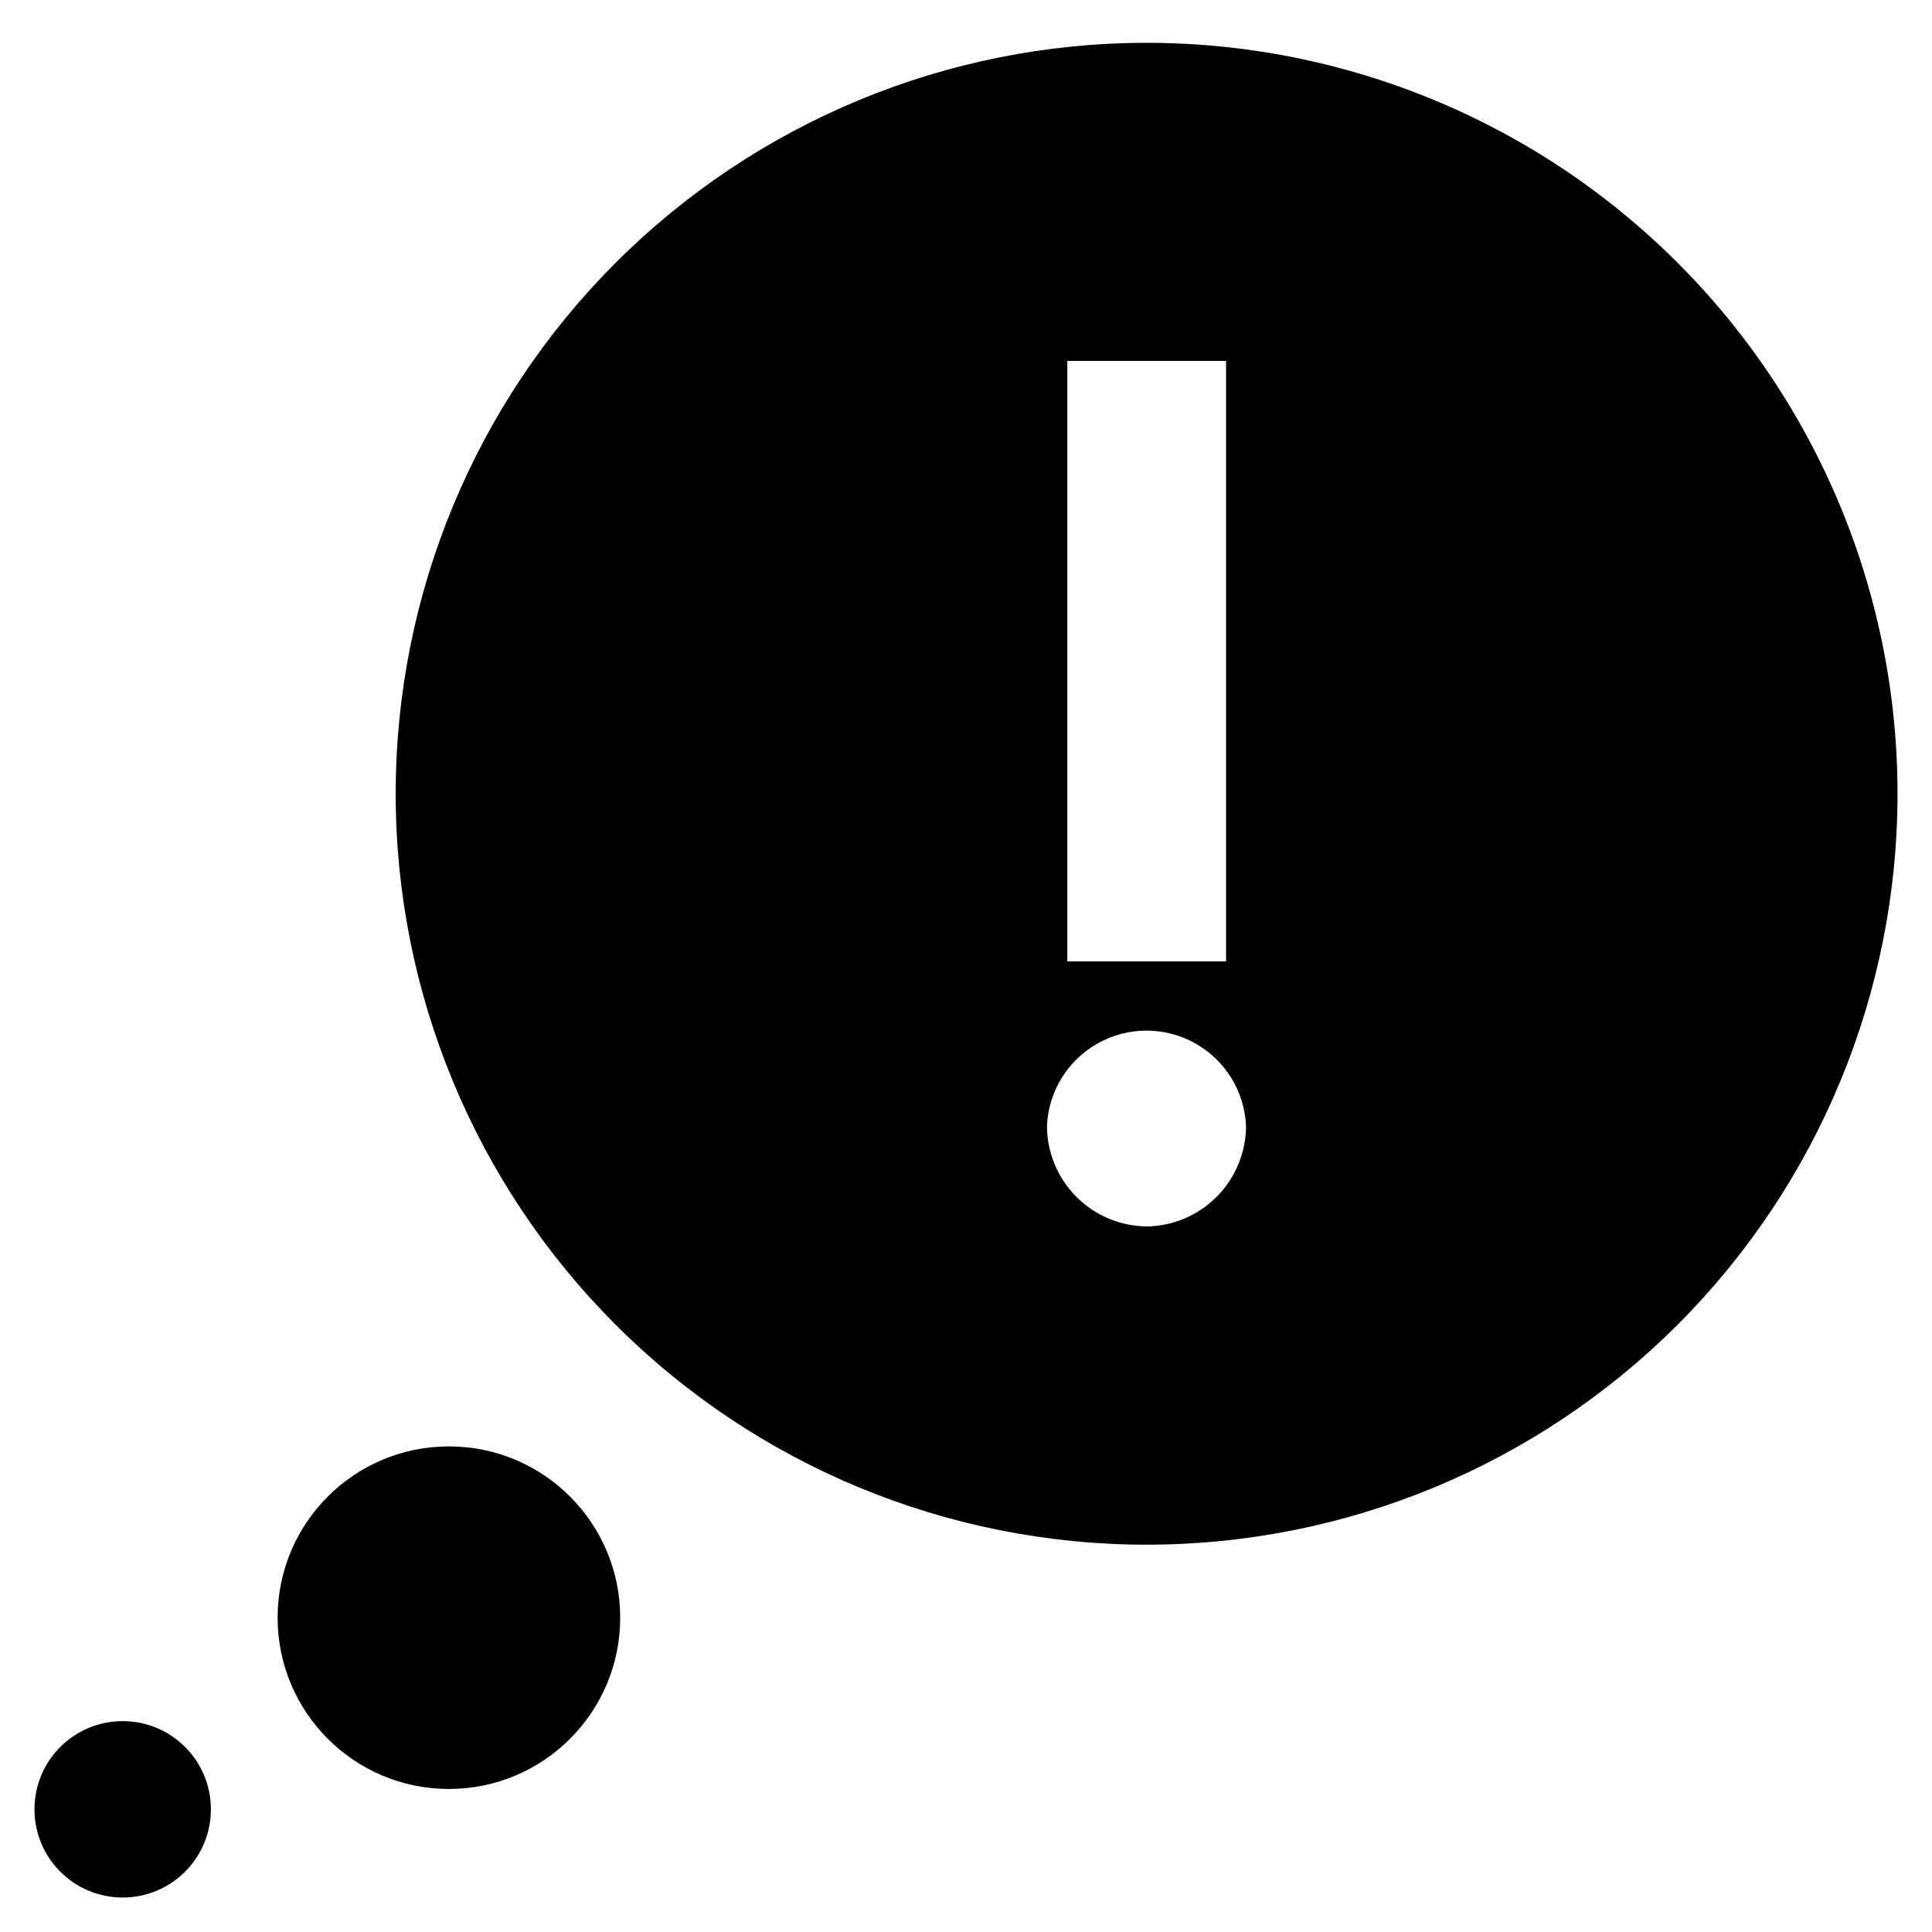<?xml version="1.0" encoding="UTF-8"?>
<!-- Uploaded to: SVG Repo, www.svgrepo.com, Generator: SVG Repo Mixer Tools -->
<svg fill="#000000" width="800px" height="800px" version="1.1" viewBox="144 144 512 512" xmlns="http://www.w3.org/2000/svg">
 <g>
  <path d="m199.89 623.49c0 12.91-10.469 23.375-23.379 23.375-12.91 0-23.375-10.465-23.375-23.375 0-12.91 10.465-23.375 23.375-23.375 12.91 0 23.379 10.465 23.379 23.375"/>
  <path d="m308.36 572.7c0 25.07-20.324 45.395-45.395 45.395-25.07 0-45.391-20.324-45.391-45.395s20.32-45.391 45.391-45.391c25.07 0 45.395 20.32 45.395 45.391"/>
  <path d="m447.86 155.35c-52.777 0-103.39 20.969-140.71 58.289-37.324 37.32-58.289 87.938-58.289 140.71 0 52.781 20.965 103.4 58.289 140.72 37.32 37.32 87.938 58.289 140.71 58.289 52.781 0 103.4-20.969 140.72-58.289 37.32-37.32 58.285-87.938 58.285-140.72 0-34.93-9.195-69.246-26.66-99.5-17.465-30.254-42.586-55.375-72.84-72.84-30.254-17.469-64.57-26.664-99.504-26.664zm-21.008 84.289h42.066v159.15h-42.066zm21.008 229.38c-7.019-0.078-13.727-2.922-18.668-7.906-4.941-4.988-7.719-11.723-7.731-18.746 0.398-9.148 5.512-17.434 13.508-21.898 7.996-4.461 17.734-4.461 25.73 0 7.996 4.465 13.109 12.75 13.512 21.898-0.016 7.016-2.785 13.738-7.715 18.727-4.93 4.988-11.625 7.836-18.637 7.926z"/>
 </g>
</svg>